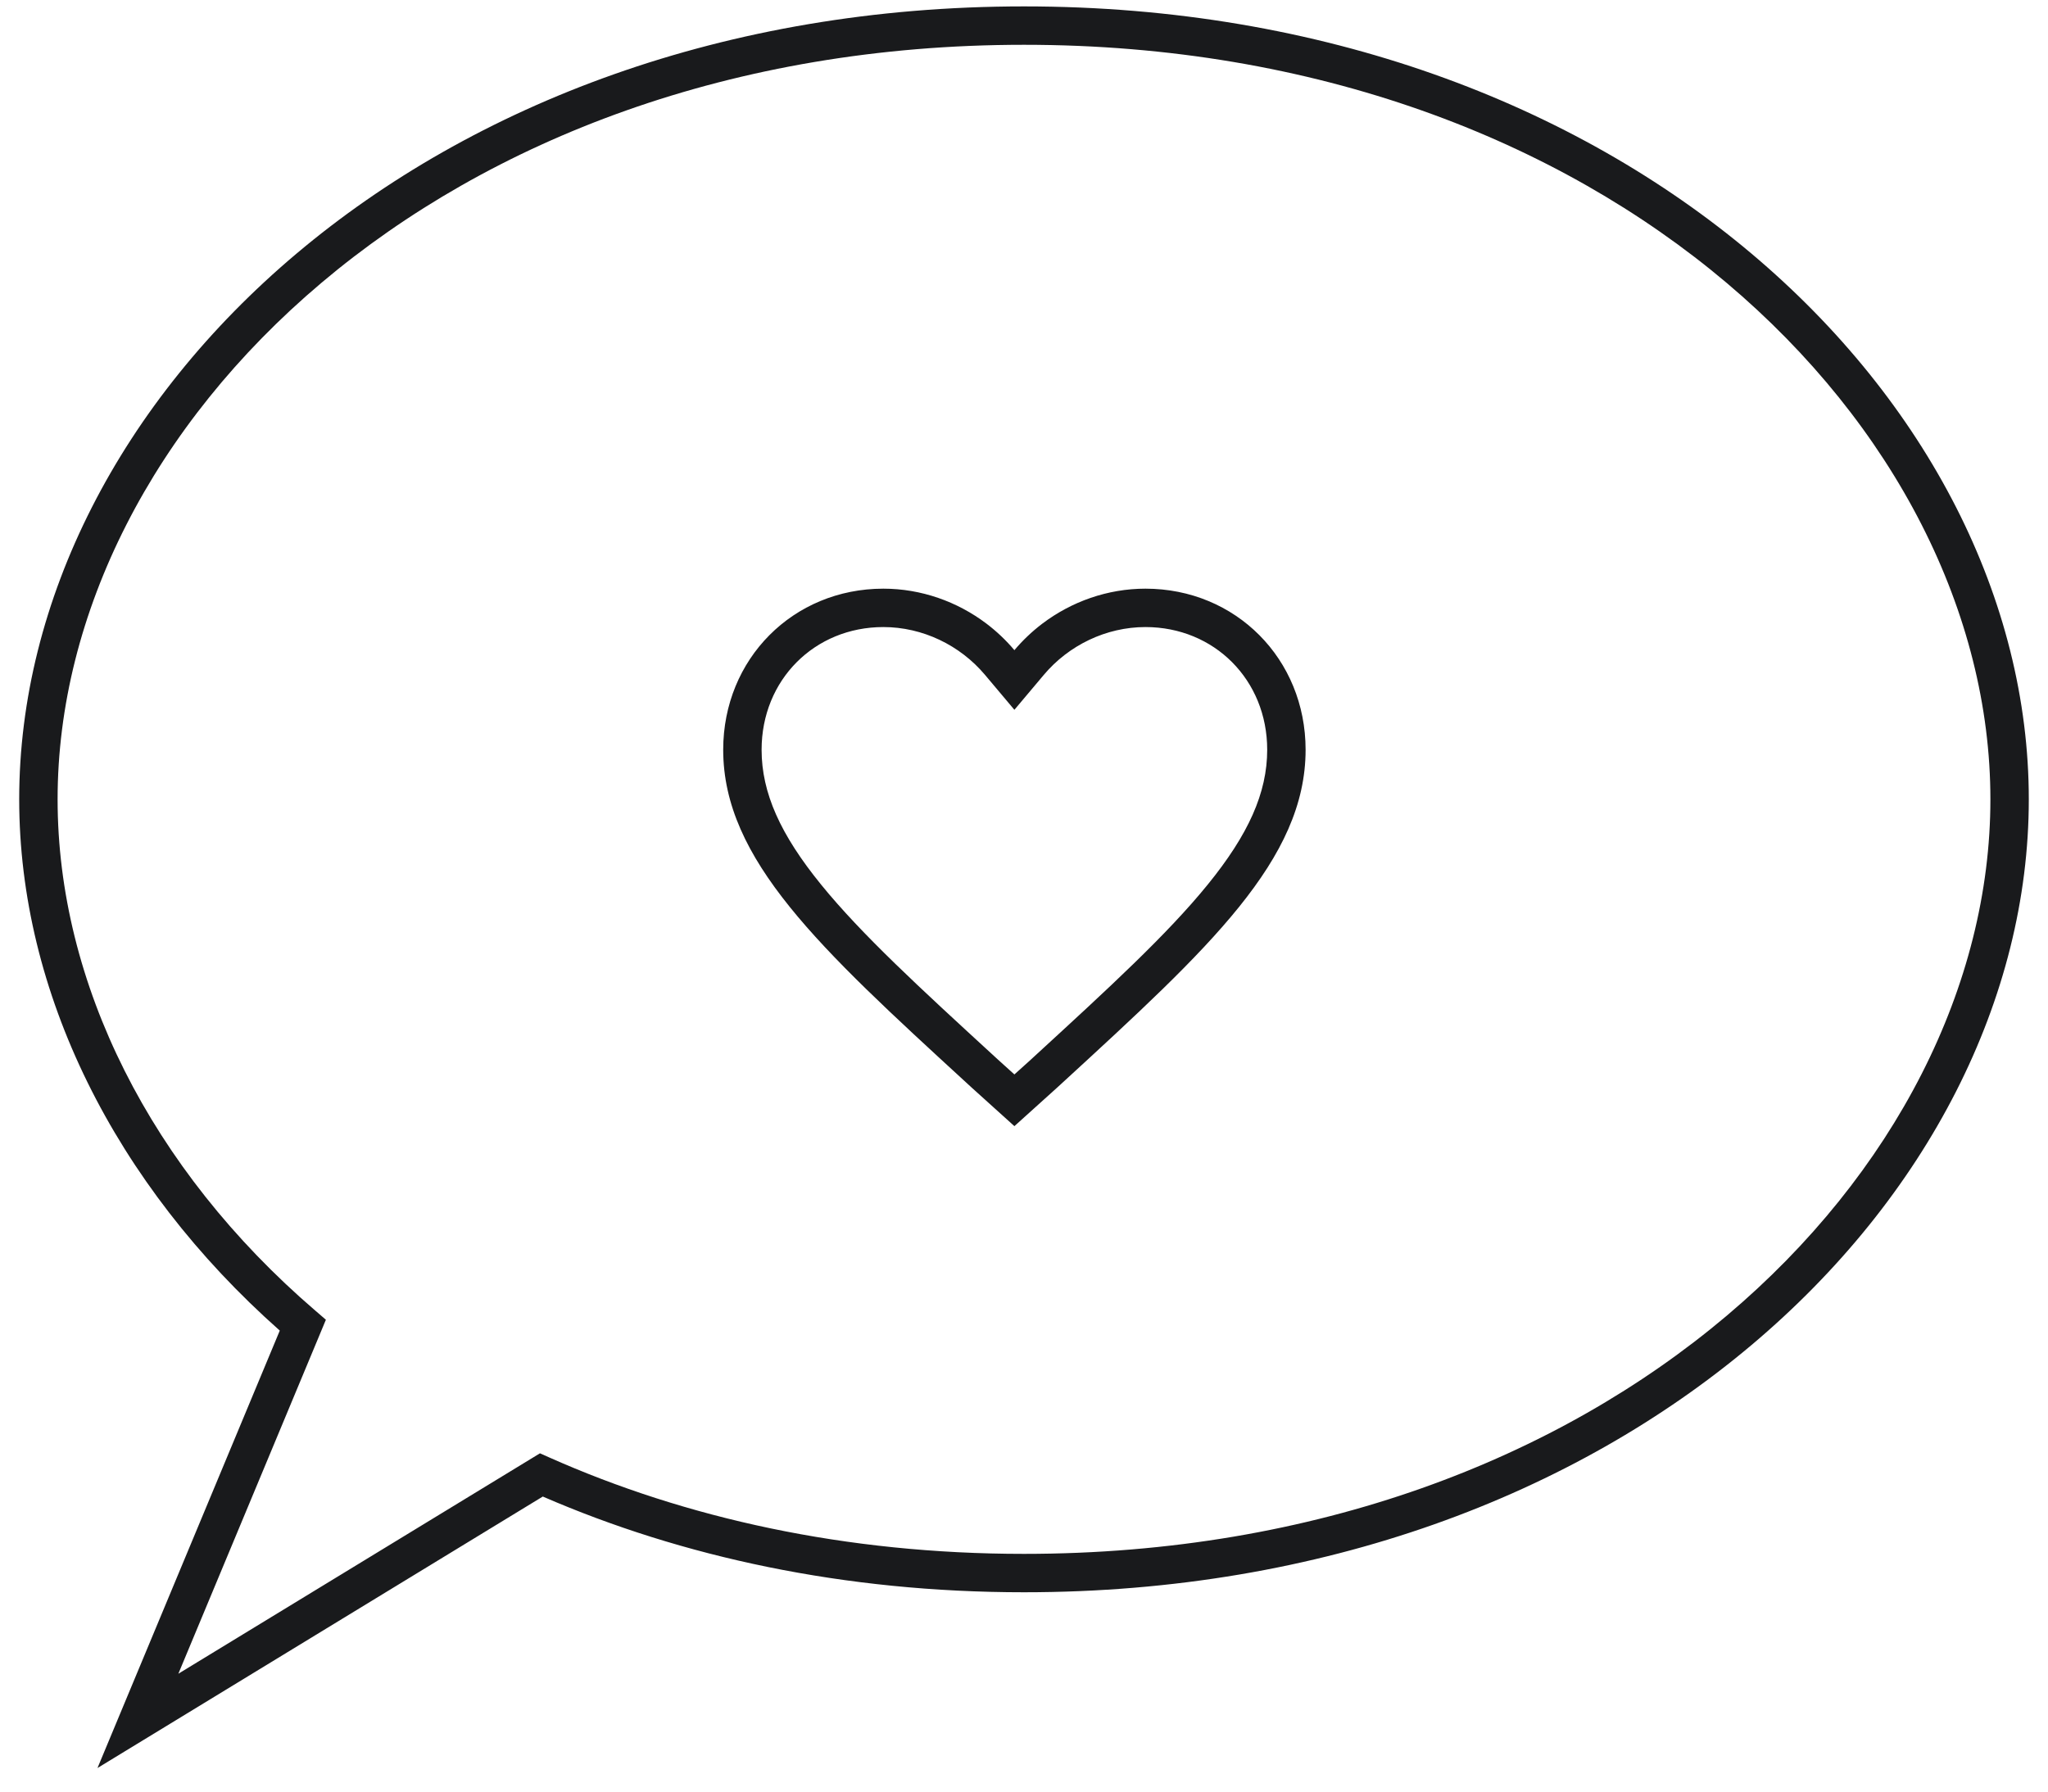 <svg width="80" height="70" viewBox="0 0 80 70" fill="none" xmlns="http://www.w3.org/2000/svg">
<path fill-rule="evenodd" clip-rule="evenodd" d="M2.25 31.231C2.25 16.721 17.152 1.75 40 1.75C62.848 1.75 77.75 16.721 77.75 31.231C77.75 45.742 62.848 60.712 40 60.712C33.015 60.712 26.762 59.308 21.452 56.943L21.092 56.783L20.756 56.988L6.967 65.395L12.521 52.067L12.73 51.564L12.318 51.209C5.872 45.672 2.25 38.403 2.25 31.231ZM40 0.25C16.573 0.25 0.75 15.663 0.75 31.231C0.75 38.757 4.466 46.261 10.929 51.988L4.695 66.949L3.808 69.079L5.778 67.878L21.203 58.472C26.633 60.829 32.969 62.212 40 62.212C63.427 62.212 79.25 46.799 79.25 31.231C79.25 15.663 63.427 0.25 40 0.25ZM39.625 25.403C39.301 25.018 38.935 24.671 38.536 24.368C37.394 23.503 35.981 23 34.506 23C30.98 23 28.25 25.746 28.25 29.294C28.25 33.584 32.015 37.04 37.743 42.298L37.975 42.511L39.625 44L41.275 42.512L41.514 42.293C47.238 37.038 51 33.584 51 29.294C51 25.746 48.27 23 44.744 23C43.269 23 41.856 23.503 40.714 24.368C40.315 24.671 39.949 25.018 39.625 25.403ZM38.824 41.254L38.985 41.402L39.625 41.98L40.265 41.403L40.433 41.248C43.313 38.604 45.588 36.516 47.17 34.57C48.765 32.61 49.5 30.979 49.5 29.294C49.5 26.566 47.433 24.5 44.744 24.5C43.212 24.5 41.749 25.208 40.773 26.369L39.625 27.733L38.477 26.369C37.501 25.208 36.038 24.5 34.506 24.5C31.817 24.5 29.75 26.566 29.75 29.294C29.75 30.979 30.485 32.61 32.08 34.57C33.663 36.517 35.941 38.607 38.824 41.254Z" fill="#191A1C"/>
</svg>
